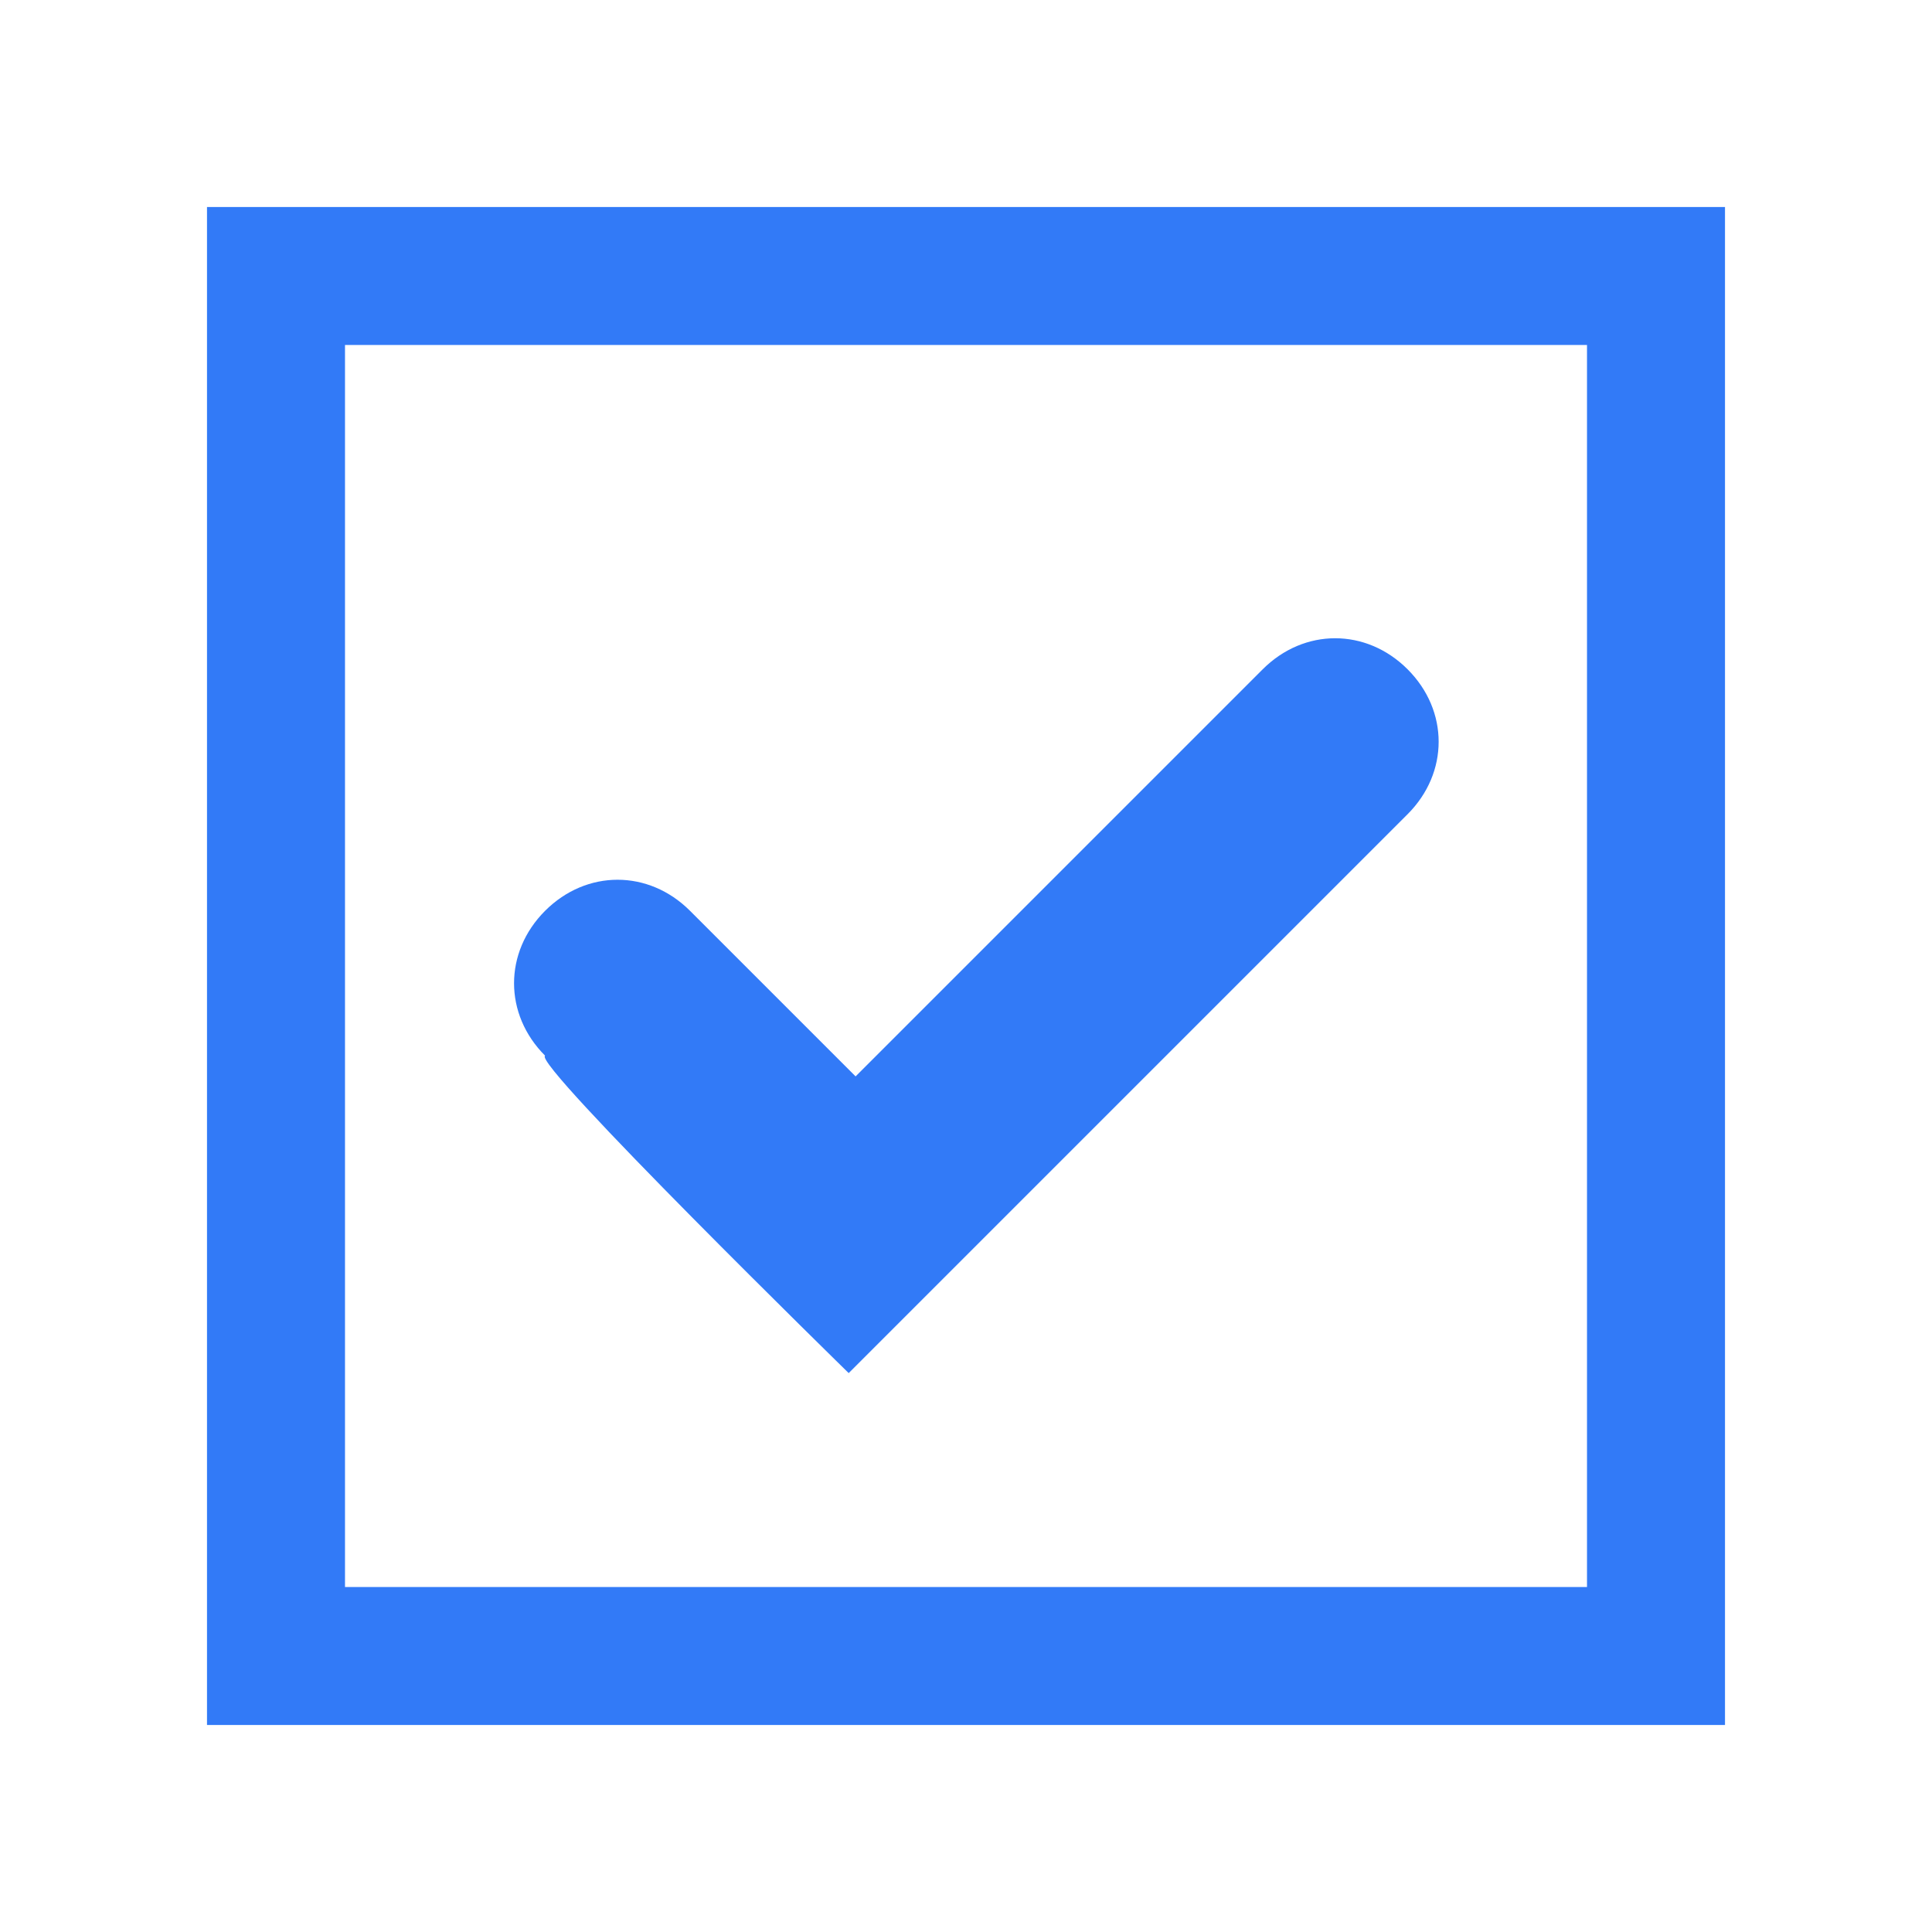 <svg xmlns="http://www.w3.org/2000/svg" width="28" height="28" xmlns:v="https://vecta.io/nano"><path d="M3 3v22h22V3H3zm20 20H5V5h18v18zm-10.7-3.1l8.1-8.1c.6-.6.6-1.5 0-2.1s-1.5-.6-2.1 0l-5.9 5.9-2.4-2.4c-.6-.6-1.5-.6-2.1 0s-.6 1.5 0 2.1c-.2.1 4.4 4.6 4.4 4.6z" fill="#327af7"/></svg>